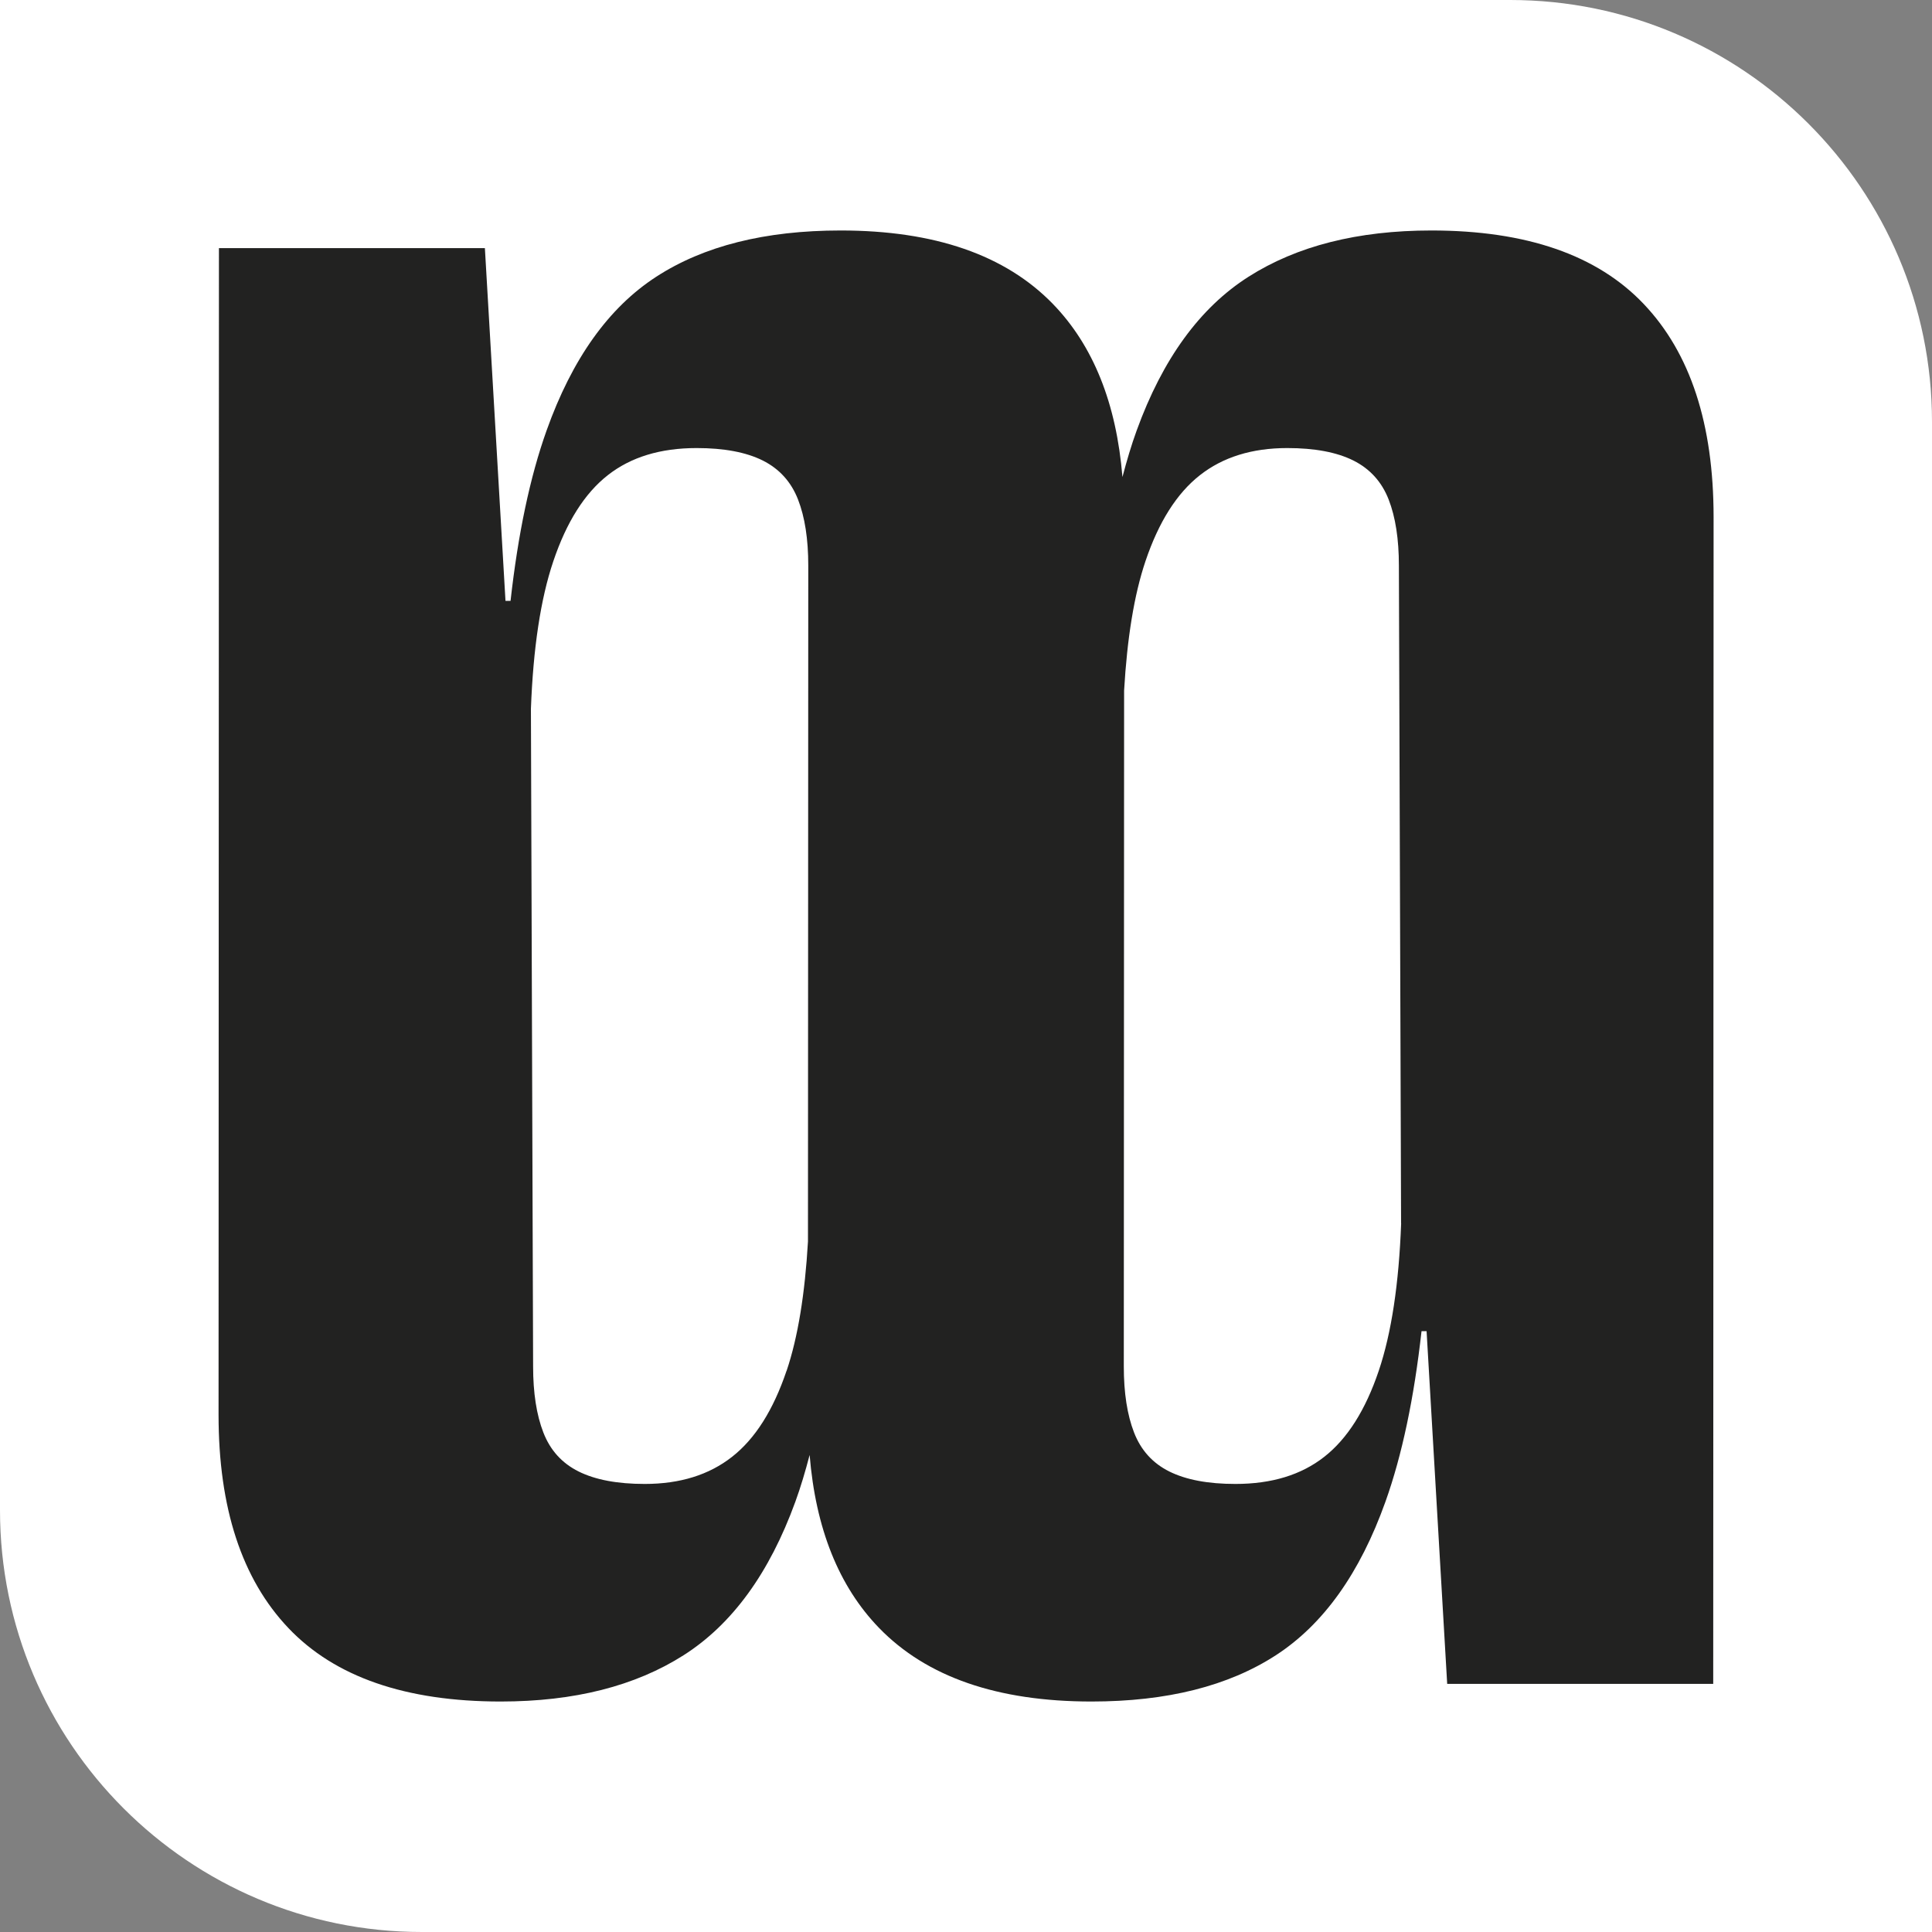 <svg viewBox="0 0 256 256" height="90.31mm" width="90.31mm" xmlns="http://www.w3.org/2000/svg" id="b"><rect x="0" y="0" width="256" height="256" fill="#808080" stroke="none"/><g id="c"><path fill="#fff" d="M0,0h200.11c30.84,0,55.89,25.04,55.89,55.89v200.11H55.89c-30.84,0-55.89-25.04-55.89-55.89V0h0Z"></path><path fill="#222221" d="M217.8,40.28c-6.16-6.49-15.55-9.74-28.14-9.74-9.74,0-17.82,2.05-24.24,6.14-6.42,4.09-11.36,10.87-14.8,20.35-.7,1.92-1.32,4.01-1.89,6.18-.8-9.75-3.86-17.41-9.21-22.93-6.3-6.49-15.67-9.74-28.14-9.74-10,0-18.14,2.05-24.44,6.14-6.3,4.09-11.13,10.87-14.51,20.35-2.21,6.19-3.79,13.74-4.78,22.59h-.67l-2.73-46.74H29.01l-.05,154.6c0,12.33,3.08,21.74,9.25,28.24,6.16,6.49,15.55,9.74,28.14,9.74,9.74,0,17.82-2.05,24.24-6.14,6.42-4.09,11.36-10.87,14.8-20.34.7-1.92,1.32-4.01,1.89-6.19.8,9.75,3.86,17.41,9.21,22.93,6.3,6.49,15.67,9.74,28.14,9.74,10,0,18.14-2.05,24.44-6.14,6.3-4.09,11.13-10.87,14.51-20.34,2.21-6.19,3.79-13.74,4.78-22.59h.67l2.73,46.73h35.25l.05-154.6c0-12.33-3.08-21.74-9.25-28.23ZM104.22,181.64c-1.75,5.19-4.15,8.99-7.21,11.39-3.05,2.4-6.91,3.6-11.58,3.6-3.63,0-6.55-.55-8.76-1.65-2.21-1.1-3.76-2.82-4.67-5.16-.91-2.34-1.36-5.26-1.36-8.76l-.29-87.15c.3-8.01,1.28-14.55,2.97-19.55,1.75-5.19,4.15-8.99,7.21-11.39,3.05-2.4,6.97-3.6,11.78-3.6,3.63,0,6.55.55,8.76,1.65,2.21,1.11,3.76,2.83,4.67,5.16.91,2.33,1.36,5.26,1.36,8.76l-.04,89.57c-.4,6.89-1.32,12.65-2.83,17.13ZM185.66,162.09c-.3,8-1.28,14.55-2.97,19.55-1.75,5.19-4.15,8.99-7.21,11.39-3.05,2.4-6.97,3.6-11.78,3.6-3.63,0-6.55-.55-8.76-1.65-2.21-1.1-3.76-2.82-4.67-5.16-.91-2.34-1.36-5.26-1.36-8.76l.04-89.57c.4-6.89,1.32-12.65,2.83-17.13,1.75-5.19,4.15-8.99,7.21-11.39,3.05-2.4,6.91-3.6,11.58-3.6,3.63,0,6.55.55,8.76,1.65,2.21,1.11,3.76,2.83,4.67,5.16.91,2.33,1.36,5.26,1.36,8.76l.29,87.15Z"></path></g></svg>